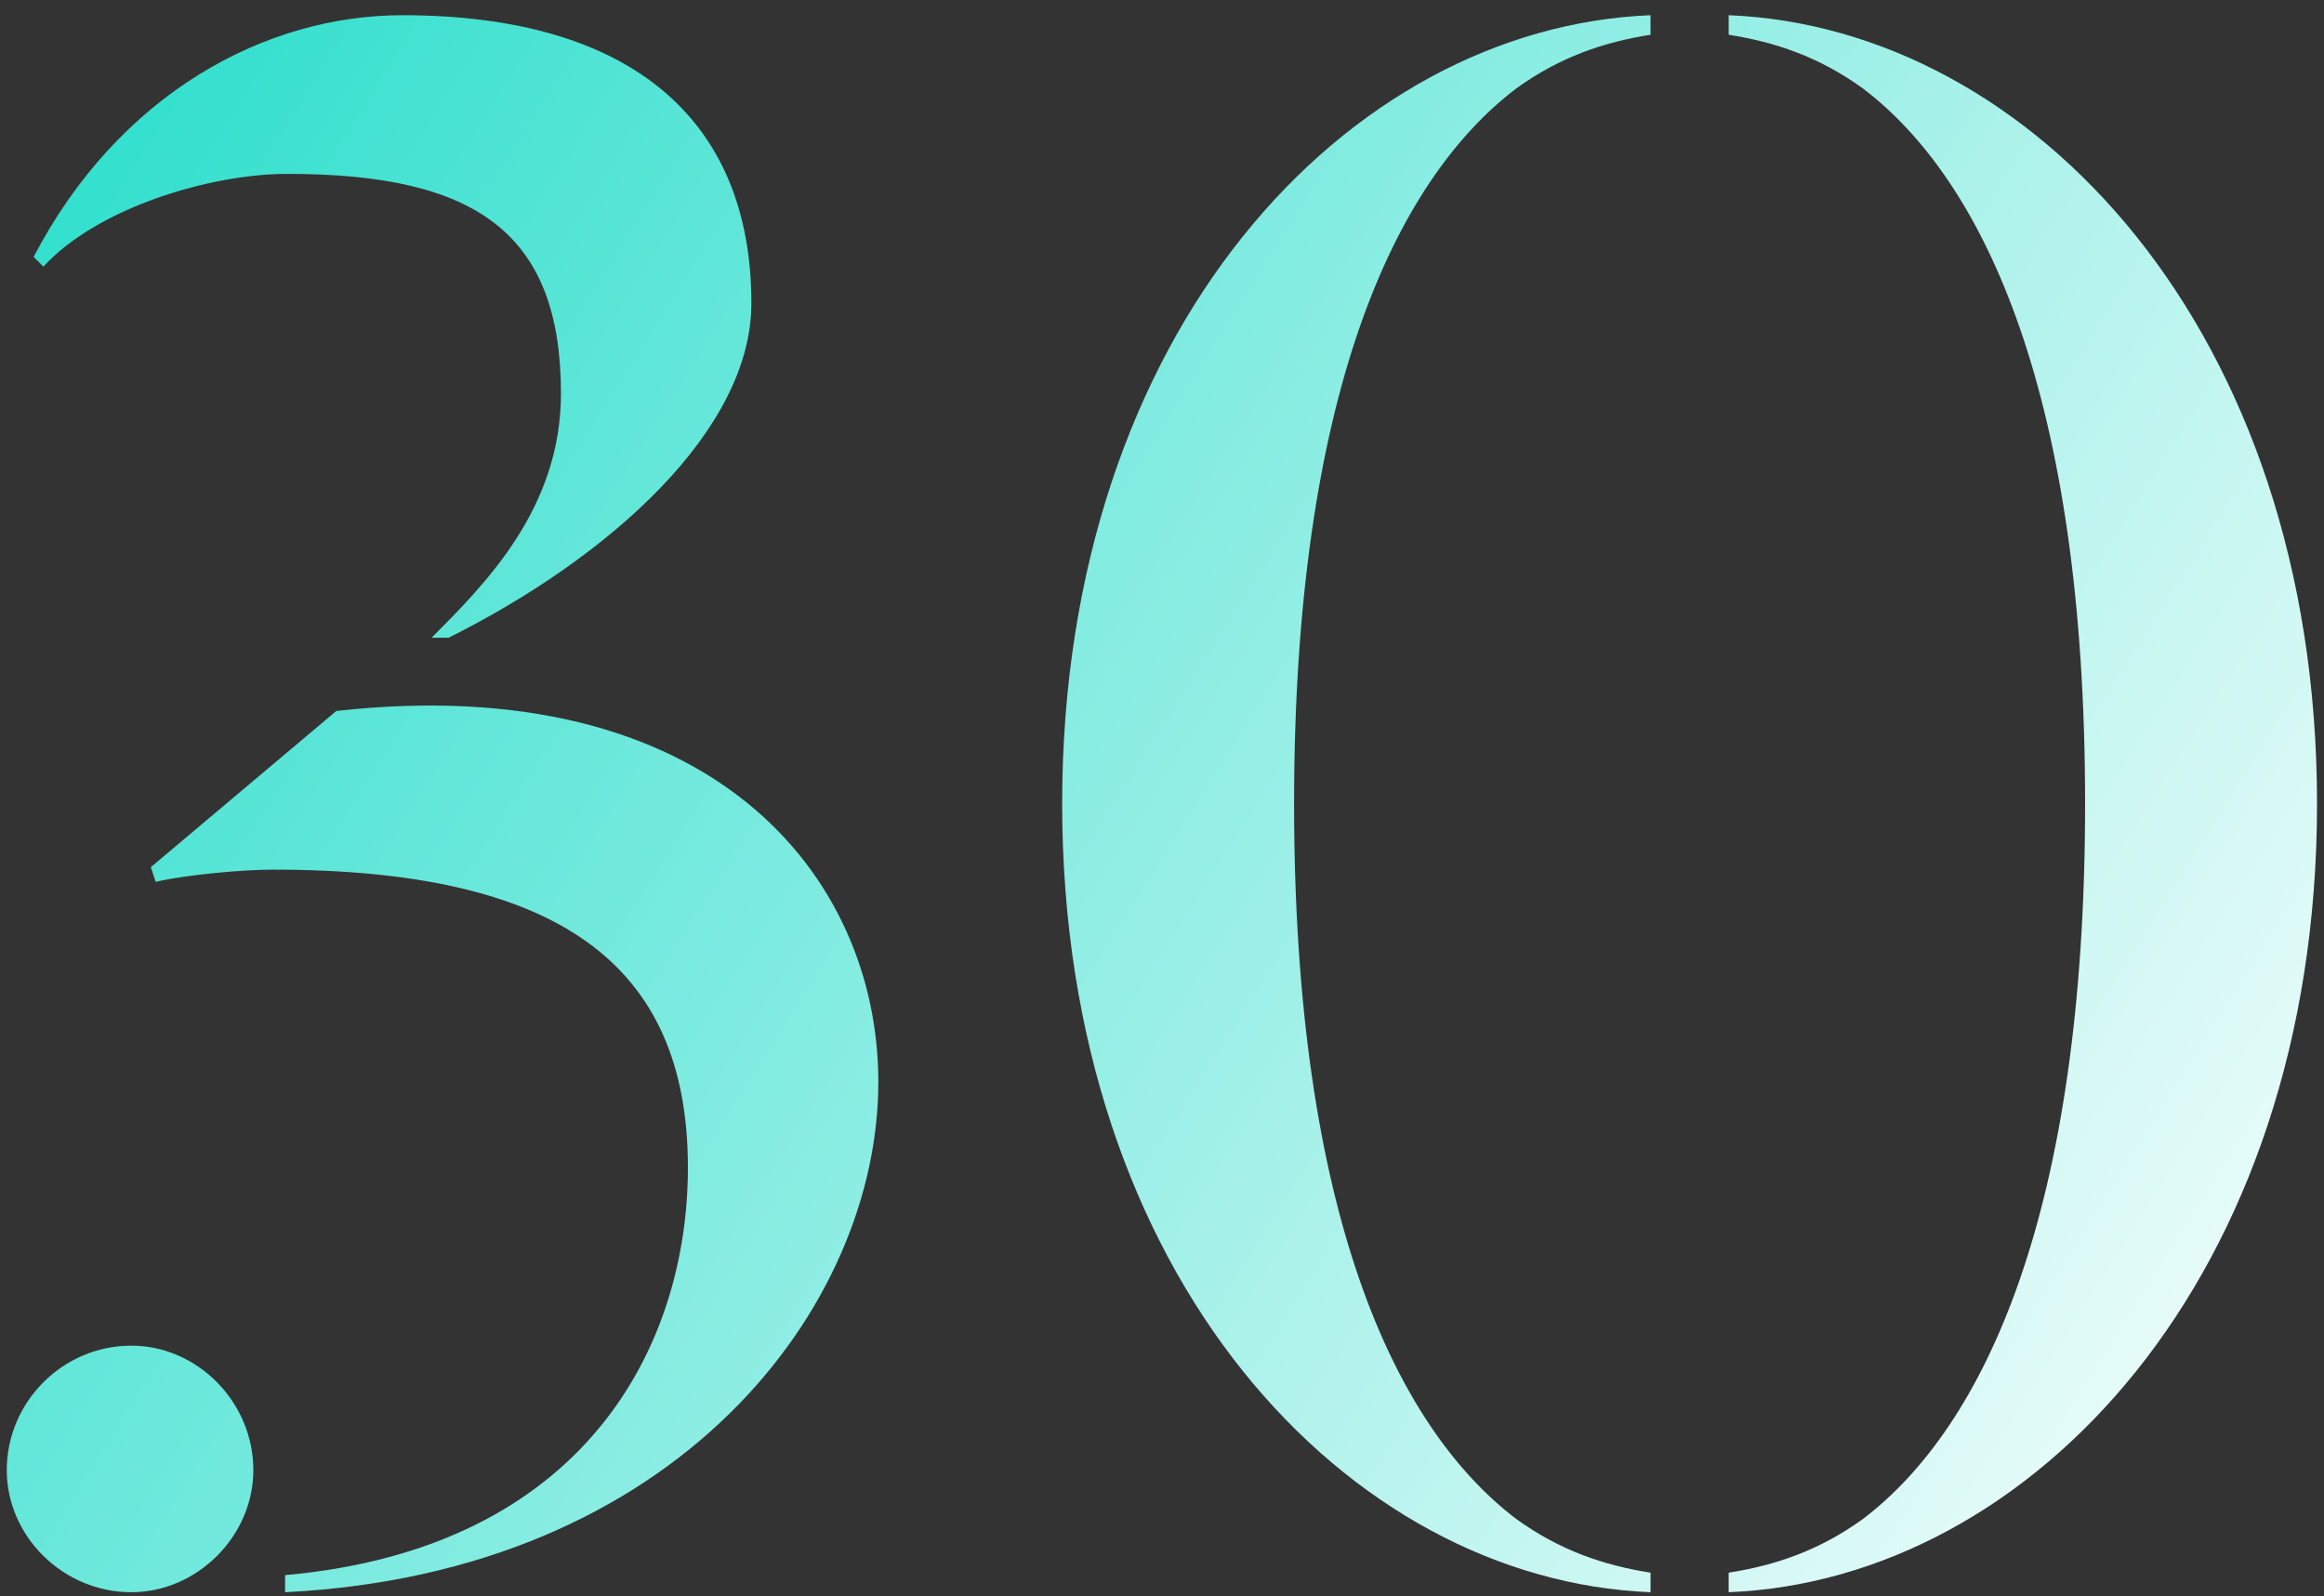 <svg width="99" height="68" viewBox="0 0 99 68" fill="none" xmlns="http://www.w3.org/2000/svg">
<rect x="0" y="0" width="99" height="68" fill="#333333" stroke="none"/>
<path d="M45.247 34.24C45.247 14.064 57.415 1.168 70.311 0.648V1.48C68.335 1.792 66.463 2.416 64.591 3.768C59.391 7.72 55.127 16.872 55.127 34.24C55.127 51.608 59.391 60.76 64.591 64.712C66.463 66.064 68.335 66.688 70.311 67V67.832C57.415 67.312 45.247 54.416 45.247 34.24ZM98.703 34.24C98.703 54.416 86.535 67.312 73.639 67.832V67C75.615 66.688 77.487 66.064 79.359 64.712C84.559 60.76 88.823 51.608 88.823 34.24C88.823 16.872 84.559 7.72 79.359 3.768C77.487 2.416 75.615 1.792 73.639 1.48V0.648C86.535 1.168 98.703 14.064 98.703 34.24Z" fill="url(#paint0_linear_3853_12684)"/>
<path d="M19.112 27.168H18.384C20.672 24.88 23.896 21.656 23.896 16.768C23.896 9.904 20.256 7.408 12.248 7.408C8.92 7.408 4.136 8.864 1.848 11.36L1.432 10.944C5.072 3.976 11.312 0.648 17.136 0.648C26.912 0.648 32.008 5.12 32.008 12.92C32.008 18.328 25.976 23.736 19.112 27.168ZM5.592 57.328C8.4 57.328 10.792 59.72 10.792 62.632C10.792 65.44 8.4 67.832 5.592 67.832C2.68 67.832 0.288 65.44 0.288 62.632C0.288 59.72 2.68 57.328 5.592 57.328ZM29.304 49.736C29.304 41 23.688 37.048 11.624 37.048C10.376 37.048 7.984 37.256 6.632 37.568L6.424 36.944L14.328 30.288C30.24 28.52 37.416 37.256 37.416 46.096C37.416 55.664 28.888 67 12.144 67.832V67.104C24.936 65.96 29.304 57.328 29.304 49.736Z" fill="url(#paint1_linear_3853_12684)"/>
<defs>
<linearGradient id="paint0_linear_3853_12684" x1="-2.333" y1="-5.314e-06" x2="103.667" y2="67" gradientUnits="userSpaceOnUse">
<stop stop-color="#24DDCA"/>
<stop offset="1" stop-color="white"/>
</linearGradient>
<linearGradient id="paint1_linear_3853_12684" x1="-2.333" y1="-2.13767e-06" x2="103.667" y2="67" gradientUnits="userSpaceOnUse">
<stop stop-color="#24DDCA"/>
<stop offset="1" stop-color="white"/>
</linearGradient>
</defs>
</svg>
